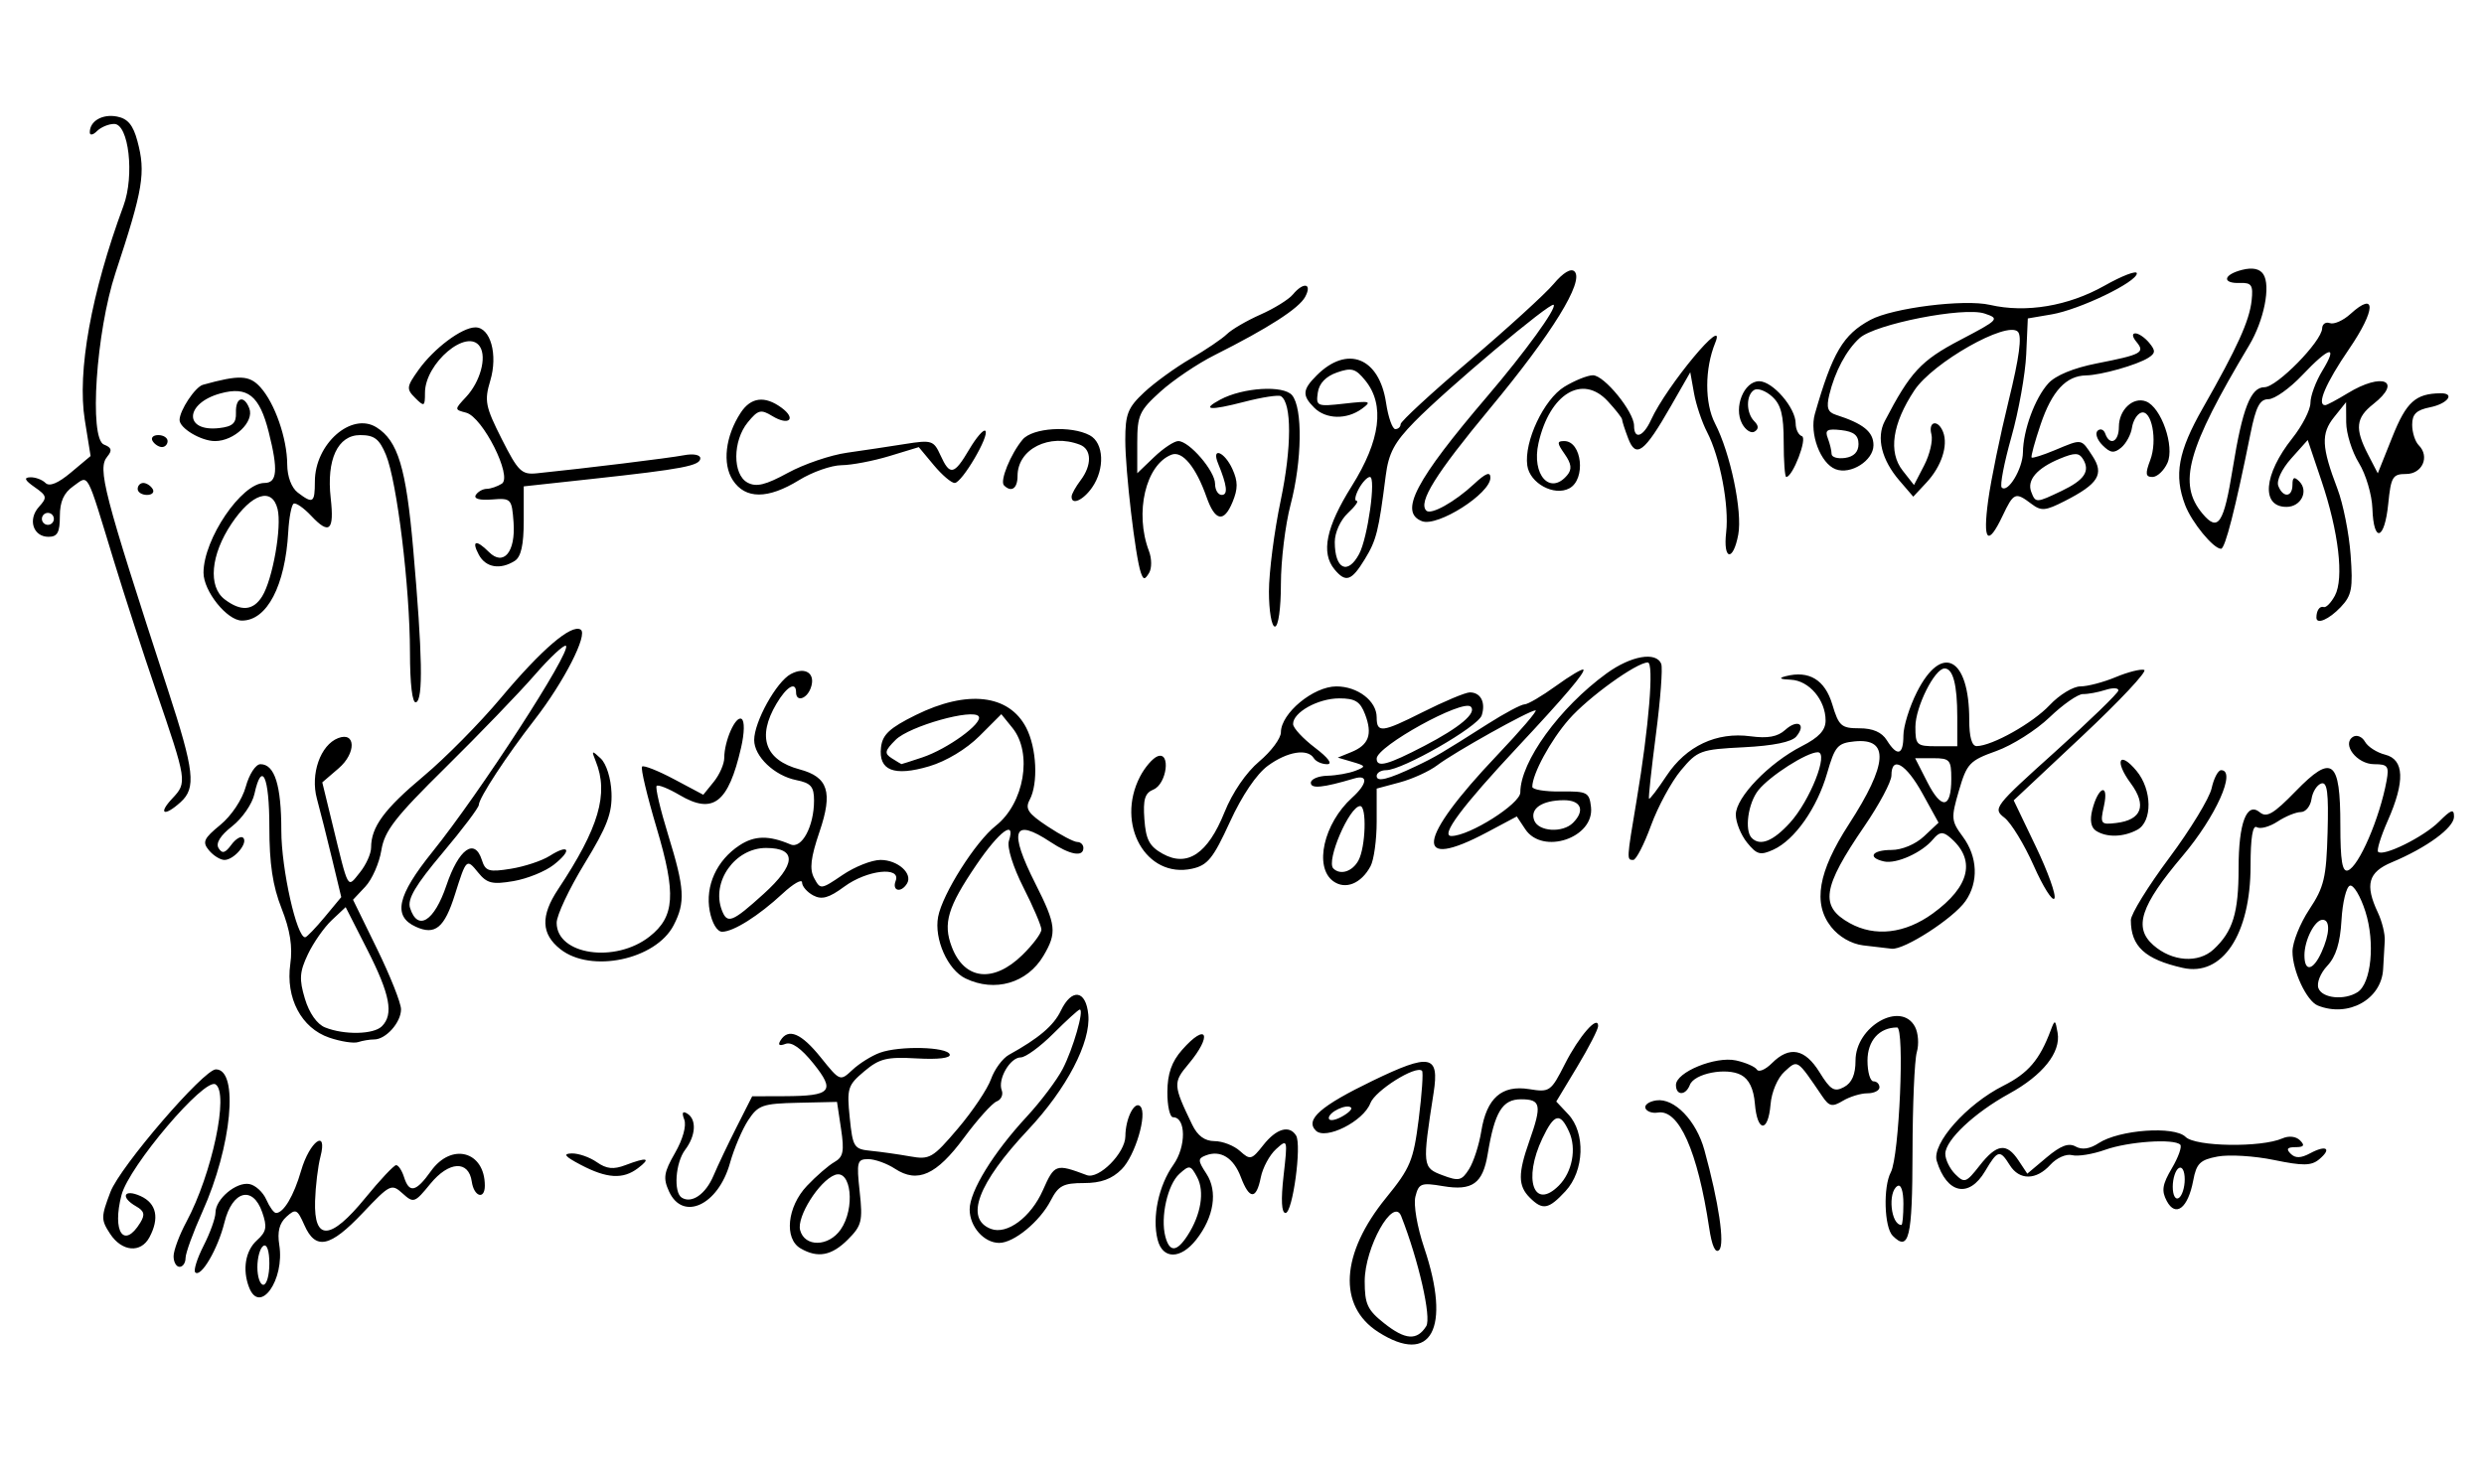 <?xml version="1.0" encoding="UTF-8" standalone="no"?>
<!-- Created with Inkscape (http://www.inkscape.org/) -->
<svg
   xmlns:svg="http://www.w3.org/2000/svg"
   xmlns="http://www.w3.org/2000/svg"
   version="1.0"
   width="415"
   height="248"
   id="svg2">
  <defs
     id="defs5" />
  <path
     d="M 230.265,222.606 C 223.465,218.251 223.979,209.498 231.582,200.164 C 235.627,195.198 236.147,193.943 237.024,187.023 C 237.557,182.815 237.807,179.185 237.578,178.956 C 236.579,177.958 229.751,182.237 228.94,184.37 C 227.786,187.404 221.467,190.578 219.832,188.944 C 218.005,187.116 220.611,184.83 229.324,180.615 C 238.931,175.968 240.501,176.276 239.514,182.613 C 237.607,194.855 237.637,195.136 240.982,196.398 C 243.726,197.434 244.201,197.326 245.431,195.385 C 246.188,194.189 247.109,191.339 247.477,189.05 C 248.369,183.5 250.907,181.272 255.491,182.016 C 258.894,182.569 259.119,182.411 261.436,177.838 C 263.805,173.163 267,169.505 267,171.468 C 267,172.018 265.426,175.083 263.502,178.278 L 260.004,184.087 L 262.002,186.214 C 264.922,189.322 264.698,195.666 261.548,199.065 C 258.71,202.128 257.735,202.303 255.571,200.14 C 253.61,198.178 253.594,196.114 255.5,190.711 C 257.635,184.66 257.448,183.711 254.121,183.711 C 250.994,183.711 249.711,185.818 248.549,192.861 C 247.735,197.795 245.982,199.053 241.074,198.224 C 237.427,197.608 237.026,197.759 236.473,199.964 C 236.129,201.333 236.761,205.035 237.933,208.514 C 242.495,222.053 239.111,228.271 230.265,222.606 z M 238.279,221.633 C 239.18,220.202 237.007,210.645 234.094,203.231 C 232.791,199.916 228,208.476 228,214.119 C 228,217.941 228.457,218.929 231.25,221.143 C 234.786,223.946 236.737,224.082 238.279,221.633 z M 260.427,198.141 C 262.678,195.891 263.431,191.952 262.148,189.138 C 260.646,185.84 259.67,186.082 257.685,190.245 C 254.425,197.083 256.245,202.324 260.427,198.141 z M 225.729,185.107 C 225.029,184.407 222,185.826 222,186.854 C 222,187.364 222.938,187.28 224.086,186.666 C 225.233,186.052 225.972,185.35 225.729,185.107 z M 41.607,215.13 C 40.47,212.168 40.996,209.025 42.919,207.284 C 44.525,205.831 44.669,205.061 43.803,202.575 C 42.228,198.058 38.801,198.986 37.5,204.281 C 36.415,208.696 33.581,213.558 32.624,212.643 C 32.298,212.331 32.923,210.323 34.015,208.182 C 35.107,206.04 36,203.553 36,202.655 C 36,200.388 39.474,197.465 41.676,197.88 C 42.679,198.069 43.944,199.233 44.487,200.467 C 45.03,201.702 45.762,202.711 46.115,202.711 C 47.388,202.711 49.089,199.843 50.304,195.647 C 51.734,190.705 54.79,188.512 53.53,193.331 C 53.116,194.915 52.715,198.236 52.638,200.711 C 52.431,207.466 55.229,207.307 61,200.237 C 63.475,197.206 65.807,194.722 66.183,194.718 C 66.558,194.714 67.151,195.611 67.5,196.711 C 68.376,199.47 69.501,199.22 72,195.711 C 75.439,190.882 81,192.386 81,198.146 C 81,200.56 79.18,199.998 78.82,197.472 C 78.305,193.865 74.997,194.039 71.899,197.835 C 69.283,201.041 69.094,201.106 67.254,199.441 C 65.409,197.772 65.157,197.896 60.6,202.709 C 55.147,208.468 52.728,208.977 50.861,204.758 C 49.666,202.059 49.407,201.938 47.853,203.344 C 46.673,204.412 46.308,205.849 46.658,208.047 C 47.592,213.91 43.396,219.793 41.607,215.13 z M 45,211.152 C 45,209.034 44.595,207.844 44,208.211 C 43.45,208.551 43,210.153 43,211.77 C 43,213.388 43.45,214.711 44,214.711 C 44.55,214.711 45,213.11 45,211.152 z M 29,209.947 C 29,208.976 29.963,206.388 31.139,204.197 C 35.429,196.206 38.302,182.634 36.004,181.214 C 34.149,180.068 21.555,194.901 20.301,199.711 C 18.699,205.851 20.691,208.804 23.429,204.348 C 24.264,202.988 24.115,202.385 22.75,201.608 C 20.041,200.066 20.678,198.608 23.5,199.893 C 26.152,201.102 26.678,203.575 24.965,206.777 C 23.522,209.472 20.36,209.19 18.395,206.191 C 16.857,203.844 16.861,203.364 18.458,199.183 C 20.074,194.951 34.044,178.711 36.069,178.711 C 39.944,178.711 38.728,191.589 33.824,202.486 C 32.271,205.938 31,209.425 31,210.236 C 31,211.048 30.55,211.711 30,211.711 C 29.45,211.711 29,210.917 29,209.947 z M 133.75,208.631 C 130.966,207.01 131.507,201.679 134.81,198.184 C 136.356,196.549 138.424,194.756 139.407,194.199 C 140.886,193.361 141.077,192.409 140.516,188.667 L 139.838,184.148 L 133.329,184.294 C 127.395,184.426 126.658,184.684 125.002,187.208 C 124.003,188.731 122.63,191.962 121.951,194.387 C 119.982,201.419 114.071,204.157 111.769,199.103 C 110.757,196.884 110.909,195.924 112.783,192.667 C 114.078,190.417 114.713,188.127 114.323,187.111 C 113.872,185.937 114.035,185.615 114.83,186.106 C 116.414,187.085 116.252,189.794 114.468,192.153 C 112.84,194.305 112.493,199.28 113.91,200.156 C 115.573,201.184 117.896,199.568 119.206,196.473 C 119.918,194.791 121.663,191.119 123.084,188.313 L 125.668,183.211 L 131.084,183.192 C 138.902,183.164 139.612,182.356 135.891,177.726 C 133.836,175.168 132.256,174.06 131.227,174.454 C 130.203,174.847 129.919,174.652 130.395,173.881 C 131.711,171.752 133.865,172.661 137.128,176.721 C 140.34,180.717 140.357,180.724 142.425,178.788 C 143.566,177.719 145.625,176.434 147,175.933 C 150.269,174.74 158.24,174.931 158.669,176.211 C 158.875,176.826 156.758,177.084 153.174,176.881 C 148.148,176.597 146.936,176.894 144.386,179.04 C 141.63,181.359 141.464,181.888 141.964,186.778 C 142.47,191.738 142.665,192.043 145.5,192.324 C 147.15,192.487 150.086,192.903 152.024,193.249 C 155.332,193.839 155.82,193.556 160.024,188.61 C 162.486,185.713 164.98,181.993 165.567,180.344 C 166.153,178.695 167.501,176.865 168.562,176.278 C 173.544,173.523 176.038,171.405 177.23,168.917 C 179.059,165.101 181.425,165.431 181.821,169.557 C 182.264,174.183 178.202,181.96 171.763,188.814 C 163.359,197.761 161.137,203.676 165.545,205.367 C 168.232,206.398 172.231,203.428 174.231,198.915 C 176.181,194.514 176.384,194.444 181.568,196.386 C 183.579,197.139 187.999,192.685 188.015,189.889 C 188.032,186.937 189.539,183.917 190.51,184.888 C 191.736,186.115 189.655,193.147 187.398,195.404 C 185.754,197.049 183.936,197.711 181.071,197.711 C 177.643,197.711 176.83,198.14 175.546,200.623 C 173.725,204.145 169.393,207.711 166.937,207.711 C 164.396,207.711 162,204.998 162,202.12 C 162,199.071 165.954,192.641 171.532,186.619 C 173.872,184.093 176.581,180.493 177.552,178.619 C 179.287,175.27 181.169,168.711 180.395,168.711 C 180.178,168.711 178.2,170.511 176,172.711 C 173.8,174.911 171.341,176.711 170.535,176.711 C 168.755,176.711 166.649,180.355 167.36,182.207 C 167.642,182.943 167.262,183.781 166.513,184.068 C 165.765,184.355 163.309,187.086 161.055,190.137 C 156.45,196.371 153.295,197.79 149.528,195.322 C 148.176,194.436 146.162,193.711 145.052,193.711 C 143.202,193.711 143.083,194.166 143.626,199.148 C 144.161,204.058 143.971,204.832 141.655,207.148 C 138.939,209.864 136.615,210.3 133.75,208.631 z M 140.443,205.489 C 142.926,201.945 142.217,195.307 139.47,196.361 C 136.849,197.367 133.09,203.339 133.673,205.57 C 134.423,208.438 138.411,208.39 140.443,205.489 z M 193.397,207.157 C 192.457,203.411 193.575,198.117 196.037,194.66 C 198.194,191.63 198.16,186.711 195.981,186.711 C 195.441,186.711 195.014,184.799 195.032,182.461 C 195.054,179.42 195.752,177.429 197.484,175.461 C 201.654,170.724 202.644,172.969 198.537,177.85 C 195.964,180.908 195.992,181.355 199.177,187.954 C 200.077,189.819 201.274,190.698 202.921,190.704 C 204.253,190.708 206.161,191.452 207.162,192.358 C 208.867,193.901 209.113,193.838 211.063,191.358 C 213.233,188.6 215.419,187.963 216.533,189.765 C 217.508,191.343 215.963,202.711 214.773,202.711 C 214.1,202.711 213.986,200.55 214.446,196.489 C 215.14,190.353 215.122,190.291 213.19,192.04 C 212.112,193.015 210.964,195.141 210.64,196.763 C 209.887,200.527 208.74,200.51 207.307,196.714 C 206.089,193.488 203.923,192.143 201.465,193.086 C 200.097,193.611 200.107,193.945 201.554,196.153 C 203.486,199.102 202.825,203.392 199.858,207.164 C 197.24,210.493 194.233,210.49 193.397,207.157 z M 198.409,206.461 C 200.653,202.992 201.288,199.118 200.005,196.722 C 198.922,194.698 198.715,194.659 197.044,196.171 C 195.067,197.961 193.844,203.4 194.691,206.639 C 195.393,209.322 196.596,209.265 198.409,206.461 z M 285.555,205.227 C 283.628,192.378 280.493,185.333 276.97,185.93 C 276.055,186.085 275.125,185.761 274.903,185.211 C 274.681,184.661 275.5,184.069 276.723,183.895 C 279.728,183.468 283.4,187.269 284.757,192.211 C 287.155,200.95 288.185,207.926 287.22,208.891 C 286.593,209.519 286.004,208.223 285.555,205.227 z M 316.212,206.524 C 314.794,205.105 314.597,198.333 315.903,195.892 C 317.308,193.267 318.235,171.711 316.943,171.711 C 313.97,171.711 312,173.917 312,177.247 C 312,179.152 312.45,180.711 313,180.711 C 313.55,180.711 314,181.161 314,181.711 C 314,182.261 313.094,182.711 311.986,182.711 C 310.879,182.711 309.036,183.274 307.891,183.961 C 306.107,185.032 305.614,184.925 304.448,183.211 C 300.165,176.917 300.38,177.058 298.144,179.081 C 296.978,180.136 295.978,182.481 295.804,184.567 C 295.406,189.336 293.587,189.265 293.19,184.464 C 292.982,181.955 292.219,180.364 290.881,179.648 C 288.438,178.34 283.064,179.381 282.325,181.306 C 281.631,183.116 280,183.13 280,181.325 C 280,179.173 286.612,176.467 290.035,177.219 C 291.653,177.575 293.224,178.264 293.525,178.752 C 293.826,179.239 294.957,178.755 296.036,177.675 C 298.963,174.748 301.549,175.245 303.996,179.205 C 305.821,182.157 306.453,182.539 308.078,181.67 C 309.394,180.965 310,179.572 310,177.249 C 310,171.535 317.589,167.206 319.932,171.584 C 320.483,172.614 320.622,174.527 320.24,175.834 C 319.858,177.142 319.535,184.698 319.523,192.627 C 319.5,206.881 318.936,209.248 316.212,206.524 z M 318,201.152 C 318,199.034 317.595,197.844 317,198.211 C 315.342,199.236 315.904,204.711 317.667,204.711 C 317.85,204.711 318,203.11 318,201.152 z M 362.004,200.719 C 361.088,199.007 361.251,197.951 362.852,195.238 C 363.942,193.391 364.571,191.616 364.25,191.295 C 363.203,190.248 355.589,190.768 351.71,192.151 C 349.625,192.895 347.133,193.297 346.171,193.046 C 345.203,192.793 343.588,193.51 342.556,194.65 C 340.192,197.261 337.376,197.287 335.768,194.711 C 334.123,192.077 333.753,192.167 331.659,195.711 C 328.955,200.289 325.257,199.515 323.573,194.019 C 322.693,191.145 328.539,184.54 334.707,181.441 C 338.844,179.362 340.761,177.121 342.602,172.211 C 343.305,170.337 343.378,170.361 343.764,172.605 C 344.327,175.873 341.29,179.688 335.672,182.771 C 329.853,185.964 325,190.537 325,192.827 C 325,193.785 325.746,195.314 326.657,196.226 C 328.201,197.769 328.481,197.671 330.73,194.797 C 333.592,191.14 335.231,190.921 337.227,193.927 L 338.698,196.143 L 341.931,193.423 C 344.272,191.453 345.607,190.952 346.774,191.605 C 347.838,192.2 349.14,192.01 350.615,191.044 C 354.056,188.789 363.273,188.127 365.146,190 C 366.785,191.639 377.777,191.807 381.317,190.247 C 382.4,189.77 383.593,189.904 384.267,190.579 C 385.111,191.422 384.915,191.711 383.5,191.711 C 382.126,191.711 381.902,192.014 382.693,192.804 C 383.483,193.594 384.392,193.572 385.978,192.723 C 388.676,191.28 389.627,191.946 387.449,193.754 C 386.144,194.836 384.757,194.855 379.91,193.854 C 376.642,193.179 372.412,192.919 370.51,193.276 C 367.564,193.828 366.957,194.422 366.421,197.282 C 365.554,201.9 363.494,203.503 362.004,200.719 z M 365,197.093 C 365,195.681 364.565,194.862 364,195.211 C 363.45,195.551 363,196.954 363,198.329 C 363,199.741 363.435,200.56 364,200.211 C 364.55,199.871 365,198.468 365,197.093 z M 97,194.651 C 94.343,193.251 93.988,192.796 95.527,192.759 C 96.643,192.733 98.521,193.388 99.702,194.215 C 101.33,195.355 102.488,195.476 104.49,194.715 C 108.14,193.328 108.852,193.509 106.559,195.243 C 104.072,197.124 101.378,196.958 97,194.651 z M 55,173.406 C 50.351,171.819 47.696,166.793 48.5,161.101 C 48.909,158.205 48.478,155.46 47.04,151.814 C 45.555,148.046 45,144.335 45,138.174 C 45,129.748 43.752,127.011 42.503,132.699 C 42.142,134.342 40.471,136.763 38.79,138.079 C 36.811,139.627 36.01,140.919 36.519,141.743 C 37.12,142.714 37.621,142.583 38.642,141.186 C 39.378,140.18 40.273,139.651 40.632,140.01 C 41.497,140.875 39.097,143.711 37.5,143.711 C 36.81,143.711 35.646,142.989 34.913,142.107 C 33.764,140.722 34.025,140.138 36.808,137.857 C 38.667,136.333 40.471,133.622 41.065,131.461 C 41.637,129.375 42.723,127.711 43.512,127.711 C 45.893,127.711 47,131.234 47,138.809 C 47,145.236 49.598,156.814 51,156.632 C 51.275,156.596 52.74,155.072 54.256,153.245 L 57.013,149.922 L 55.486,143.567 C 54.646,140.071 53.503,135.532 52.945,133.479 C 51.824,129.355 53.532,124.489 56.501,123.349 C 59.459,122.214 59.523,125.865 56.589,128.389 L 53.843,130.751 L 55.483,137.481 C 58.303,149.055 57.973,148.463 60.13,145.799 C 61.159,144.529 62,142.661 62,141.648 C 62,138.198 64.189,135.217 70.766,129.711 C 74.38,126.686 80.189,120.807 83.674,116.645 C 90.482,108.517 95.455,104.257 97.011,105.218 C 98.286,106.006 94.218,113.968 89.32,120.271 C 84.625,126.313 80,133.375 80,134.504 C 80,134.964 77.272,138.581 73.938,142.542 C 69.423,147.906 68.036,150.25 68.505,151.728 C 69.769,155.711 72.546,153.995 74.579,147.974 C 76.642,141.861 79.307,139.952 80.505,143.727 C 81.101,145.606 81.67,145.778 85.34,145.188 C 87.628,144.82 90.552,143.851 91.837,143.035 C 95.121,140.95 95.638,142.065 92.523,144.514 C 91.103,145.632 88.067,146.862 85.777,147.249 C 82.234,147.848 81.355,147.633 79.879,145.81 C 77.95,143.428 77.901,143.473 76.012,149.476 C 74.255,155.061 72.696,156.349 69.47,154.88 C 65.584,153.109 66.342,149.695 72.25,142.353 C 80.157,132.529 95.491,108.869 94.557,107.935 C 94.266,107.644 91.912,109.837 89.327,112.808 C 86.741,115.78 80.062,122.711 74.484,128.212 C 65.991,136.587 64.24,138.844 63.711,142.105 C 63.364,144.246 62.157,146.98 61.029,148.18 L 58.979,150.362 L 62.99,158.569 C 65.195,163.082 67,167.629 67,168.672 C 67,170.87 64.469,173.711 62.51,173.711 C 61.77,173.711 60.564,173.912 59.832,174.156 C 59.099,174.401 56.925,174.063 55,173.406 z M 63.8,171.511 C 65.801,169.511 65.175,166.216 61.375,158.734 L 57.749,151.598 L 55.431,153.776 C 54.156,154.974 52.36,157.539 51.441,159.477 C 50.042,162.426 49.96,163.635 50.941,166.908 C 51.658,169.301 52.963,171.16 54.306,171.701 C 57.51,172.991 62.418,172.893 63.8,171.511 z M 387.229,168.042 C 385.365,167.292 382.999,162.235 383.004,159.011 C 383.007,157.471 384.273,154.305 385.819,151.975 C 388.283,148.261 388.659,146.676 388.868,139.124 C 389.052,132.416 388.817,130.605 387.802,130.939 C 387.086,131.175 386.356,132.345 386.18,133.54 C 386.005,134.734 385.201,135.711 384.395,135.711 C 383.589,135.711 381.84,136.425 380.509,137.298 C 379.177,138.17 377.618,138.593 377.044,138.239 C 376.356,137.813 376,140.015 376,144.692 C 376,156.158 371.294,163.244 364.672,161.75 C 358.352,160.325 356,158.157 356,153.758 C 356,152.773 358.887,148.095 362.416,143.362 C 365.944,138.63 369.13,133.397 369.495,131.734 C 369.86,130.072 370.573,128.711 371.079,128.711 C 373.68,128.711 370.198,136.477 364.662,143.022 C 357.608,151.361 356.411,155 359.75,157.945 C 362.894,160.718 367.288,161.024 369.84,158.646 C 373.05,155.655 374,152.558 374,145.081 C 374,137.512 375.362,133.937 377.553,135.756 C 378.692,136.7 379.855,136.015 383.529,132.235 C 389.651,125.936 391,126.961 391,137.917 C 391,143.84 391.32,145.772 392.25,145.465 C 394.074,144.861 397.594,136.71 398.728,130.461 C 399.167,128.043 398.916,127.711 396.649,127.711 C 393.762,127.711 391.172,124.341 393.129,123.132 C 393.753,122.746 394.648,123.119 395.119,123.959 C 395.589,124.8 397.105,125.772 398.487,126.119 C 401.692,126.923 401.834,130.572 398.916,137.167 C 397.77,139.758 397.047,142.092 397.308,142.353 C 398.171,143.216 404.935,139.868 407.49,137.312 C 409.536,135.267 409.998,135.118 409.988,136.507 C 409.974,138.339 405.407,141.679 399.595,144.107 C 395.649,145.756 395.072,147.84 397.271,152.511 C 397.97,153.996 398.487,156.111 398.419,157.211 C 398.352,158.311 398.229,160.449 398.148,161.961 C 397.876,167.009 392.333,170.096 387.229,168.042 z M 393.862,165.818 C 396.167,164.358 396.837,157.513 395.183,152.33 C 394.361,149.755 393.196,147.811 392.594,148.009 C 391.992,148.207 391.36,150.808 391.189,153.79 C 390.972,157.582 390.258,159.872 388.813,161.411 C 387.652,162.647 387.008,164.289 387.342,165.161 C 387.986,166.839 391.665,167.21 393.862,165.818 z M 387.839,159.164 C 389.252,156.065 389.336,153.711 388.035,153.711 C 386.733,153.711 385,157.1 385,159.646 C 385,162.482 386.439,162.239 387.839,159.164 z M 161.303,163.514 C 158.321,162.074 156.032,156.913 156.732,153.211 C 157.455,149.388 162.98,140.659 166.359,138.001 C 171.122,134.254 172.554,125.852 169.146,121.643 L 167.292,119.353 L 163.641,123.003 C 161.459,125.186 158.083,127.218 155.246,128.059 C 149.358,129.802 146.742,128.774 147.19,124.894 C 147.437,122.758 148.621,121.657 153,119.493 C 161.604,115.242 168.569,116.044 171.452,121.619 C 173.201,125.001 173.484,130.938 172.027,133.662 C 171.223,135.164 171.742,135.937 175.005,138.096 C 177.179,139.534 179.417,140.711 179.979,140.711 C 180.54,140.711 181,141.161 181,141.711 C 181,143.282 178.77,142.877 175.5,140.711 C 169.248,136.571 168.473,138.743 173,147.711 C 176.463,154.571 176.607,155.874 174.335,159.722 C 171.628,164.304 166.204,165.883 161.303,163.514 z M 170.81,159.593 C 172.565,157.877 173.994,155.965 173.987,155.343 C 173.98,154.72 172.624,151.548 170.973,148.293 C 169.249,144.891 168.219,141.595 168.553,140.543 C 169.732,136.831 166.962,138.877 163.089,144.58 C 158.334,151.583 157.518,154.312 159.007,158.23 C 161.116,163.777 165.959,164.336 170.81,159.593 z M 154.101,126.573 C 158.313,125.163 164.219,120.875 163.516,119.737 C 162.649,118.334 151.915,121.352 149.632,123.641 C 147.799,125.477 147.711,125.911 149,126.729 C 149.825,127.252 150.545,127.688 150.601,127.696 C 150.656,127.704 152.231,127.199 154.101,126.573 z M 93.635,158.639 C 90.401,156.095 90.285,153.068 93.25,148.601 C 100.062,138.339 101.731,132.65 99.527,127.211 C 98.789,125.393 98.865,125.35 100.357,126.746 C 101.302,127.63 102.067,130.061 102.162,132.481 C 102.296,135.888 101.445,138.124 97.663,144.313 C 95.099,148.511 93,152.966 93,154.213 C 93,159.579 102.783,161.03 108.522,156.515 C 112.739,153.198 112.988,149.403 109.712,138.4 C 108.105,133.003 107.005,128.373 107.268,128.11 C 107.531,127.847 109.94,128.799 112.621,130.225 L 117.496,132.817 L 119.248,130.653 C 120.212,129.463 121,127.669 121,126.666 C 121,123.812 122.9,119.531 123.893,120.145 C 124.418,120.47 124.384,122.465 123.81,124.956 C 121.679,134.202 119.133,136.167 113.549,132.873 C 111.689,131.775 109.96,131.085 109.706,131.339 C 109.452,131.593 110.314,135.268 111.622,139.506 C 114.388,148.471 114.529,150.787 112.544,154.626 C 109.571,160.376 98.76,162.67 93.635,158.639 z M 311.274,157.99 C 309.293,157.743 307.23,156.551 305.927,154.9 C 302.836,150.984 303.75,145.69 308.886,137.756 C 315.391,127.708 315.698,123.317 309.855,123.898 C 307.005,124.181 306.557,124.698 305.258,129.211 C 303.577,135.052 299.841,140.371 296.279,141.994 C 294.095,142.989 293.518,142.834 291.883,140.815 C 290.847,139.536 290,137.43 290,136.134 C 290,133.255 295.564,127.485 301.027,124.698 C 303.886,123.239 305,122.038 305,120.414 C 305,116.973 302.235,113.726 299.193,113.595 C 297.359,113.516 297.083,113.329 298.329,113.007 C 302.236,111.997 304.887,113.601 306.121,117.721 C 307.205,121.338 307.629,121.711 310.65,121.711 C 312.9,121.711 314.389,122.361 315.232,123.711 C 316.973,126.498 318,126.206 318,122.923 C 318,121.39 319.012,118.127 320.25,115.673 C 324.405,107.434 329,109.851 329,120.276 C 329,123.169 329.435,124.704 330.25,124.689 C 332.853,124.644 339.614,120.843 342.437,117.837 C 344.052,116.118 346.36,114.711 347.565,114.711 C 348.77,114.711 351.428,114.013 353.471,113.159 C 355.514,112.305 357.657,111.764 358.233,111.956 C 358.809,112.148 354.139,117.131 347.854,123.03 L 336.427,133.755 L 340.125,141.472 C 342.159,145.717 343.555,149.623 343.227,150.153 C 342.9,150.683 341.343,148.213 339.769,144.664 C 338.194,141.115 335.991,137.507 334.873,136.647 C 332.903,135.131 333.167,134.788 343.336,125.647 C 349.109,120.457 353.87,115.844 353.916,115.394 C 353.962,114.944 352.988,114.903 351.75,115.301 C 350.512,115.7 348.825,116.01 348,115.992 C 347.175,115.973 344.667,117.718 342.427,119.869 C 340.186,122.021 336.182,124.558 333.528,125.507 C 329.053,127.109 328.6,127.588 327.277,132.126 C 325.936,136.725 325.974,137.185 327.925,139.824 C 330.417,143.194 330.592,147.422 328.37,150.593 C 326.353,153.474 318.159,158.768 316.054,158.551 C 315.199,158.463 313.048,158.211 311.274,157.99 z M 322.887,152.678 C 329.195,148.108 330.182,143.597 325.687,139.867 C 324.574,138.943 323.981,139.03 322.956,140.265 C 321.102,142.498 316.815,144.43 314.75,143.961 C 311.913,143.318 312.749,142.045 316.008,142.045 C 317.763,142.045 320.027,141.095 321.444,139.764 L 323.872,137.483 L 321.186,132.612 C 318.443,127.637 316,126.216 316,129.595 C 316,130.631 313.967,134.448 311.482,138.077 C 304.443,148.358 303.976,151.473 309.051,154.284 C 313.246,156.608 318.267,156.025 322.887,152.678 z M 299.028,137.52 C 302.392,133.836 305.602,125.709 303.689,125.715 C 301.848,125.721 295.696,129.654 293.772,132.055 C 292.044,134.212 291.411,138.789 292.667,140.045 C 294.07,141.448 296.219,140.595 299.028,137.52 z M 326,130.152 C 326,126.991 325.755,126.711 322.98,126.711 L 319.959,126.711 L 322.018,130.747 C 324.381,135.379 326,135.137 326,130.152 z M 327,119.793 C 327,114.423 326.288,111.711 324.878,111.711 C 323.228,111.711 320.008,118.154 320.004,121.461 C 320,124.51 320.217,124.711 323.5,124.711 L 327,124.711 L 327,119.793 z M 118.571,152.239 C 117.786,148.054 119.733,143.772 123.559,141.264 C 126.068,139.621 128.443,139.581 132.072,141.121 C 133.949,141.918 136,138.091 136,133.789 C 136,131.454 135.483,130.858 133.031,130.368 C 129.389,129.639 126,126.412 126,123.672 C 126,120.627 129.71,113.937 132.111,112.652 C 134.599,111.32 136.366,112.595 135.426,115.044 C 134.731,116.855 133,117.331 133,115.711 C 133,113.809 131.424,114.723 129.716,117.616 C 126.434,123.171 127.799,127.028 133.596,128.579 C 138.367,129.855 139.169,132.366 136.92,138.988 C 135.435,143.361 135.216,145.246 136.019,146.747 C 137.059,148.691 137.151,148.681 140.772,146.22 C 142.803,144.84 145.655,143.711 147.11,143.711 C 149.996,143.711 152.555,146.004 151.527,147.668 C 150.533,149.276 148.989,148.903 149.638,147.211 C 150.588,144.736 144.839,145.379 141.054,148.172 C 138.483,150.068 137.294,150.404 135.86,149.636 C 134.837,149.089 134,148.119 134,147.48 C 134,146.841 132.537,147.676 130.75,149.335 C 126.74,153.056 122.533,155.711 120.646,155.711 C 119.813,155.711 118.952,154.271 118.571,152.239 z M 127.579,149.391 C 133.029,144.456 133.174,141.711 127.984,141.711 C 122.79,141.711 118.782,147.373 120.607,152.13 C 121.504,154.467 122.33,154.143 127.579,149.391 z M 222.736,147.26 C 219.496,144.891 221.147,137.604 225.898,133.304 C 228.454,130.99 228.63,129.389 226.25,130.097 C 221.002,131.656 219,131.855 219,130.82 C 219,130.21 220.238,129.68 221.75,129.641 C 223.262,129.602 225.376,129.228 226.446,128.809 C 228.254,128.102 228.218,127.996 225.946,127.328 L 223.5,126.609 L 225.772,125.684 C 228.688,124.497 229.335,122.722 228.066,119.384 C 227.247,117.232 226.406,116.711 223.747,116.711 C 220.2,116.711 215.977,119.07 216.036,121.018 C 216.056,121.674 217.704,123.449 219.697,124.961 C 221.913,126.642 222.699,127.711 221.72,127.711 C 220.839,127.711 219.84,127.261 219.5,126.711 C 218.465,125.037 215.088,125.588 211.837,127.961 C 209.935,129.35 207.501,132.948 205.481,137.359 C 202.692,143.448 201.756,144.606 199.162,145.176 C 191.483,146.862 186.339,137.759 190.463,129.783 C 191.268,128.227 192.586,126.7 193.393,126.391 C 195.638,125.529 194.944,131.03 192.692,131.951 C 191.271,132.531 190.95,133.596 191.192,136.919 C 191.44,140.329 192.032,141.444 194.25,142.68 C 198.369,144.974 201.788,142.677 204.576,135.741 C 205.901,132.443 208.202,129.079 210.385,127.246 C 212.373,125.577 214,123.389 214,122.384 C 214,119.206 219.429,114.711 223.268,114.711 C 226.827,114.711 230,117.145 230,119.873 C 230,122.533 230.877,122.438 237.62,119.044 C 241.261,117.211 244.835,115.711 245.561,115.711 C 247.379,115.711 248.242,117.373 247.553,119.545 C 246.948,121.452 234.297,128.711 231.579,128.711 C 230.711,128.711 230,129.147 230,129.68 C 230,130.735 231.85,130.279 236.5,128.077 C 239.728,126.548 240.766,125.938 248.594,120.961 C 251.406,119.174 254.155,117.711 254.703,117.711 C 255.252,117.711 257.609,116.328 259.943,114.638 C 262.277,112.947 264.341,111.719 264.531,111.909 C 264.916,112.294 261.334,116.516 253.656,124.723 C 244.239,134.79 240.57,139.711 242.482,139.711 C 245.502,139.711 253.998,134.34 253.999,132.429 C 254.002,127.297 260.552,118.255 268.4,112.547 C 272.49,109.573 276.728,108.839 277.543,110.964 C 277.808,111.653 277.409,116.94 276.656,122.714 C 275.904,128.488 275.383,133.333 275.498,133.482 C 275.613,133.63 276.928,131.907 278.42,129.653 C 281.72,124.666 286.78,122.284 292.455,123.046 C 295.334,123.432 296.984,123.131 298.247,121.988 C 300.314,120.117 301.831,121.006 300.109,123.08 C 299.346,124 296.272,124.631 291.336,124.88 C 284.082,125.246 283.606,125.421 280.834,128.737 C 279.237,130.648 276.985,134.799 275.831,137.961 C 274.677,141.124 273.342,143.711 272.866,143.711 C 271.752,143.711 271.751,143.732 273.434,133.711 C 275.487,121.495 276.36,110.711 275.297,110.711 C 273.41,110.711 265.365,116.515 262.125,120.213 C 259.061,123.71 256,129.348 256,131.492 C 256,131.957 258.137,132.309 260.75,132.274 C 265.165,132.216 265.522,132.399 265.807,134.865 C 266.403,140.013 257.728,142.947 254.827,138.578 L 253.411,136.444 L 248.463,139.078 C 236.025,145.699 236.7,140.35 250.081,126.263 C 254.026,122.11 256.933,118.711 256.54,118.711 C 255.511,118.711 242.937,125.739 240.119,127.888 C 238.81,128.887 235.998,130.173 233.869,130.747 L 230,131.788 L 230,137.316 C 230,140.356 229.54,143.703 228.977,144.754 C 227.411,147.68 224.764,148.743 222.736,147.26 z M 226.965,143.777 C 228.16,141.543 228.368,134.711 227.241,134.711 C 225.454,134.711 221.509,143.887 222.758,145.136 C 223.931,146.309 225.961,145.653 226.965,143.777 z M 262.8,137.511 C 264.866,135.445 264.155,133.711 261.25,133.727 C 257.597,133.747 255.567,135.141 256.323,137.11 C 257.044,138.989 261.073,139.238 262.8,137.511 z M 237.973,124.645 C 243.896,121.563 246.764,119.142 245.726,118.104 C 244.394,116.772 230,124.714 230,126.779 C 230,128.337 231.813,127.851 237.973,124.645 z M 350.192,138.851 C 349.34,138.311 349.117,137.092 349.553,135.357 C 350.545,131.405 352.368,130.758 351.511,134.662 C 350.843,137.704 350.944,137.847 353.553,137.537 C 357.836,137.029 358.717,134.6 355.967,130.881 C 353.211,127.153 354.06,125.359 356.942,128.82 C 359.569,131.974 359.636,137.301 357.066,138.676 C 354.749,139.916 351.982,139.987 350.192,138.851 z M 28.79,133.434 C 31.29,130.774 31.262,130.596 25.994,115.211 C 23.923,109.161 20.783,99.486 19.018,93.711 C 14.309,78.304 14.9,79.391 12.25,81.248 C 10.658,82.364 10,83.831 10,86.268 C 10,88.98 9.598,89.711 8.107,89.711 C 5.533,89.711 4.603,86.808 6.504,84.707 C 7.919,83.144 7.855,82.852 5.778,81.404 C 4.134,80.258 3.932,79.802 5.05,79.764 C 5.902,79.735 7.047,80.159 7.594,80.706 C 8.254,81.365 9.692,80.775 11.862,78.956 L 15.136,76.211 L 14.171,70.211 C 12.869,62.116 15.235,48.998 20.633,34.382 C 22.498,29.334 21.512,20.711 19.071,20.711 C 18.152,20.711 16.86,21.251 16.2,21.911 C 15.533,22.578 15,22.667 15,22.111 C 15,20.228 17.103,19.008 19.544,19.475 C 21.346,19.82 22.24,20.893 22.958,23.577 C 24.374,28.87 23.923,31.587 19.306,45.574 C 16.047,55.445 14.846,73.331 17.376,74.302 C 18.65,74.791 18.784,75.266 17.937,76.287 C 16.253,78.316 17.222,82.051 28.059,115.304 C 32.483,128.879 32.799,131.679 30.171,134.056 C 27.427,136.54 26.335,136.048 28.79,133.434 z M 9,86.711 C 9,86.161 8.55,85.711 8,85.711 C 7.45,85.711 7,86.161 7,86.711 C 7,87.261 7.45,87.711 8,87.711 C 8.55,87.711 9,87.261 9,86.711 z M 68.492,108.961 C 68.483,98.149 66.323,80.421 64.478,76.005 C 63.366,73.343 62.54,72.711 60.172,72.711 C 56.43,72.711 54.524,76.792 55.251,83.244 C 55.864,88.684 55.034,89.441 52,86.211 C 50.74,84.87 49.414,83.955 49.054,84.178 C 48.693,84.401 48.29,86.524 48.157,88.897 C 47.653,97.881 44.61,103.711 40.424,103.711 C 37.943,103.711 34,98.799 34,95.709 C 34,90.079 40.362,80.711 44.187,80.711 C 46.315,80.711 46.495,78.562 44.897,72.216 C 43.354,66.091 41.358,64.498 36.799,65.756 C 30.824,67.406 30.682,72.219 36.628,71.54 C 38.872,71.283 39.483,70.72 39.421,68.961 C 39.33,66.4 40.767,65.941 41.653,68.249 C 42.513,70.49 39.131,73.711 35.916,73.711 C 33.6,73.711 30,71.567 30,70.187 C 30,68.595 32.607,64.666 33.902,64.305 C 39.989,62.612 41.665,62.684 43.504,64.716 C 45.919,67.385 47.966,73.269 47.985,77.601 C 47.994,79.643 48.696,81.519 49.75,82.319 C 52.299,84.254 52.599,84.059 52.605,80.461 C 52.616,74.171 58.735,68.799 62.905,71.42 C 66.486,73.671 67.846,78.178 69.03,91.711 C 70.585,109.485 70.722,116.943 69.5,117.366 C 68.884,117.579 68.497,114.355 68.492,108.961 z M 43.793,99.671 C 45.557,96.846 47.115,88.018 46.372,85.056 C 45.446,81.367 42.082,82.441 38.682,87.513 C 35.195,92.715 34.72,98.033 37.552,100.175 C 40.265,102.226 42.3,102.062 43.793,99.671 z M 212,98.863 C 212,95.647 212.886,88.784 213.97,83.613 C 215.816,74.803 215.829,67.342 214,66.212 C 213.595,65.961 210.842,66.384 207.883,67.152 C 202.077,68.658 200.617,68.522 203.874,66.779 C 207.671,64.747 214.445,64.338 215.87,66.055 C 217.662,68.214 217.537,77.011 215.611,84.356 C 214.725,87.735 214,93.698 214,97.606 C 214,101.676 213.573,104.711 213,104.711 C 212.447,104.711 212,102.095 212,98.863 z M 387,103.211 C 387,102.026 387.553,101.229 388.22,101.451 C 388.616,101.583 389.459,100.722 390.093,99.537 C 391.63,96.665 390.721,88.883 387.853,80.373 L 385.548,73.534 L 382.8,76.609 C 381.218,78.38 380.299,80.326 380.633,81.198 C 381.418,83.244 383,83.119 383,81.011 C 383,79.745 383.289,79.6 384.133,80.444 C 385.753,82.065 384.431,84.711 382,84.711 C 377.708,84.711 378.17,79.29 382.977,73.24 C 384.64,71.148 386.002,68.486 386.004,67.324 C 386.006,66.162 386.899,63.749 387.989,61.961 C 390.682,57.544 389.207,57.873 384.622,62.711 C 382.537,64.911 380.002,66.711 378.987,66.711 C 377.543,66.711 376.893,67.958 375.987,72.461 C 373.459,85.026 371.751,91.711 371.067,91.711 C 369.79,91.711 366.163,87.29 365.067,84.396 C 363.172,79.396 363.89,75.459 368.018,68.211 C 373.785,58.086 375.816,53.606 376.179,50.211 C 376.453,47.654 376.168,47.223 374.25,47.291 C 371.166,47.4 371.41,45.898 374.607,45.095 C 376.328,44.663 377.525,44.912 378.129,45.826 C 379.403,47.758 378.25,53.547 375.762,57.711 C 365.37,75.105 363.782,80.845 367.98,85.851 C 370.588,88.961 371.527,87.545 373.029,78.237 C 374.642,68.246 376.023,64.711 378.315,64.711 C 380.386,64.711 387.892,57.058 387.959,54.878 C 387.982,54.145 388.562,53.75 389.25,54.001 C 389.938,54.252 391.479,53.567 392.676,52.479 C 397.051,48.504 396.933,51.79 392.467,58.313 C 388.541,64.048 386.985,67.711 388.476,67.711 C 388.738,67.711 390.425,66.813 392.226,65.715 C 398.029,62.177 401.456,63.634 396.5,67.533 C 393.58,69.83 393.393,71.636 395.627,75.957 L 397.254,79.103 L 399.693,73.007 C 402.034,67.155 403.566,65.771 407.75,65.725 C 410.253,65.698 408.92,67.477 406,68.061 C 403.699,68.522 403,69.203 403,70.986 C 403,72.265 403.492,73.804 404.094,74.405 C 405.984,76.295 404.702,79.211 401.981,79.211 C 399.737,79.211 399.452,79.689 399,84.211 C 398.392,90.289 396.556,90.837 396.356,85.001 C 396.277,82.685 395.264,79.257 394.106,77.383 C 392.948,75.509 391.99,72.453 391.978,70.593 L 391.956,67.211 L 389.954,69.711 C 387.743,72.472 387.849,74.686 390.523,81.711 C 391.465,84.186 392.451,89.136 392.714,92.711 C 393.129,98.362 392.912,99.506 391.057,101.461 C 389.101,103.523 387,104.429 387,103.211 z M 190.595,95.683 C 189.682,93.061 188,78.707 188,73.54 C 188,69.187 188.424,68.118 191.163,65.559 C 192.902,63.934 196.39,61.407 198.913,59.942 C 201.436,58.477 204.166,56.63 204.979,55.838 C 205.792,55.045 208.32,53.573 210.597,52.566 C 212.873,51.559 215.3,50.054 215.99,49.223 C 217.781,47.065 219.27,47.339 218.058,49.603 C 217.018,51.546 211.921,54.825 202.886,59.363 C 200.061,60.781 196.007,63.517 193.875,65.443 C 190.345,68.633 190,69.395 190,74.015 L 190,79.086 L 192.805,76.398 C 194.347,74.921 196.169,73.711 196.852,73.711 C 198.693,73.711 203,78.718 203,80.857 C 203,81.877 203.502,82.711 204.117,82.711 C 205.196,82.711 205.01,81.115 203.506,77.461 C 202.334,74.613 204.569,75.469 205.893,78.376 C 206.835,80.444 206.841,81.682 205.916,83.913 C 204.471,87.403 202.996,87.11 201.569,83.049 C 199.814,78.056 197.533,75.293 195.736,75.982 C 191.405,77.644 189.519,85.685 191.955,92.094 C 192.44,93.368 192.444,94.992 191.966,95.767 C 191.243,96.937 191.027,96.923 190.595,95.683 z M 222.956,95.158 C 220.655,92.386 221.546,88.079 225.833,81.241 C 230.636,73.582 231.398,67.659 228.105,63.592 C 226.475,61.58 225.809,61.392 223.355,62.252 C 221.492,62.904 220.383,64.075 220.162,65.621 C 219.838,67.894 220.022,67.969 224.639,67.449 C 228.949,66.963 229.253,67.053 227.536,68.309 C 225.002,70.162 221.52,70.088 219.571,68.14 C 217.517,66.086 217.589,65.122 219.975,62.737 C 225.09,57.621 230.431,59.735 231.57,67.327 C 231.931,69.738 232.626,71.711 233.114,71.711 C 233.601,71.711 234,71.339 234,70.884 C 234,70.429 239.178,65.653 245.507,60.27 C 251.835,54.888 258.161,49.121 259.563,47.454 C 261.16,45.556 262.465,44.776 263.056,45.367 C 264.701,47.012 259.316,55.737 248.933,68.251 C 239.824,79.23 236.893,83.937 238.294,85.339 C 239.064,86.108 243.054,83.883 246.25,80.902 C 248.22,79.065 249,78.763 249,79.836 C 249,82.491 240.177,88.1 237.572,87.101 C 233.684,85.609 236.44,80.339 248.499,66.211 C 254.775,58.858 260.115,51.493 259.567,50.945 C 259.036,50.414 241.722,64.967 236.308,70.495 C 232.955,73.919 231.992,75.727 231.512,79.495 C 230.325,88.824 229.965,90.259 228.012,93.461 C 225.794,97.098 224.833,97.42 222.956,95.158 z M 227.068,92.584 C 228.509,89.891 229.932,79.711 228.868,79.711 C 228.429,79.711 227.589,80.611 227,81.711 C 226.411,82.811 226.255,83.711 226.653,83.711 C 227.051,83.711 226.392,84.629 225.189,85.75 C 223.946,86.908 223,88.997 223,90.584 C 223,95.108 225.151,96.166 227.068,92.584 z M 80,92.711 C 78.727,90.332 79.538,90.107 81.677,92.246 C 84.126,94.695 86.162,92.25 85.8,87.298 C 85.509,83.336 85.399,83.219 82.183,83.474 C 80.142,83.636 79.107,83.348 79.492,82.724 C 79.836,82.167 80.654,81.705 81.309,81.696 C 81.964,81.688 83.101,81.3 83.837,80.834 C 85.667,79.673 80.652,69.695 77.874,68.968 C 75.903,68.453 75.903,68.443 77.874,66.331 C 80.23,63.806 81.35,59.717 80.177,57.923 C 78.082,54.719 71,60.681 71,65.648 C 71,67.951 70.876,68.016 69.371,66.511 C 67.866,65.006 67.907,64.651 69.911,61.837 C 72.491,58.213 77.169,54.711 79.429,54.711 C 81.948,54.711 83.214,59.266 81.907,63.628 C 80.9,66.989 81.088,67.943 83.827,73.369 C 86.561,78.784 87.146,79.356 89.682,79.098 C 97.73,78.279 111.837,76.547 114.25,76.082 C 115.819,75.78 117,75.997 117,76.587 C 117,77.829 114.082,78.387 99,80.029 L 87.5,81.281 L 87.5,87.032 C 87.5,91.057 87.05,93.069 86,93.732 C 83.572,95.268 81.147,94.855 80,92.711 z M 288.389,88.961 C 288.909,84.491 287.365,76.383 285.2,72.211 C 284.343,70.561 283.361,67.636 283.018,65.711 L 282.393,62.211 L 279.147,67.88 C 274.71,75.629 273.318,76.678 272.017,73.255 C 271.457,71.784 271,70.366 271,70.103 C 271,69.839 269.919,68.459 268.599,67.035 C 264.37,62.474 258.898,65.797 257.035,74.055 C 255.838,79.362 258.982,82.848 261.849,79.393 C 262.656,78.421 262.542,77.502 261.415,75.893 C 260.105,74.024 260.094,73.711 261.336,73.711 C 264.306,73.711 264.995,80.109 262.187,81.611 C 259.65,82.969 255.587,80.768 255.164,77.807 C 254.593,73.815 257.93,66.725 261.365,64.63 C 263.089,63.579 265.234,62.717 266.131,62.715 C 268.017,62.711 273,68.826 273,71.145 C 273,73.539 274.542,73.011 275.834,70.176 C 278.435,64.468 288.624,52.233 286.559,57.297 C 284.794,61.627 284.781,67.388 286.529,70.768 C 289.099,75.737 291.134,85.482 290.409,89.347 C 289.546,93.945 287.847,93.621 288.389,88.961 z M 332.169,83.582 C 332.63,80.211 334.167,72.732 335.584,66.963 C 337.368,59.702 337.841,56.152 337.121,55.433 C 335.269,53.58 322.916,60.584 319.839,65.231 C 316.147,70.807 315.45,75.551 317.869,78.634 L 319.77,81.057 L 321.471,77.768 C 322.407,75.958 322.951,73.63 322.68,72.595 C 322.097,70.366 323.803,70.035 324.639,72.214 C 325.503,74.464 324.35,77.959 321.863,80.628 L 319.649,83.005 L 317.332,80.311 C 314.362,76.858 313.444,73.144 314.879,70.388 C 319.163,62.161 320.93,60.258 327.466,56.83 C 333.999,53.404 334.135,53.256 331.551,52.395 C 328.08,51.238 313.28,54.148 310.683,56.498 C 308.469,58.502 306.548,62.098 305.616,65.983 C 305.102,68.127 305.353,68.884 306.725,69.324 C 311.306,70.792 313,72.163 313,74.402 C 313,76.969 309.195,79.384 306.674,78.416 C 304.141,77.445 302.269,72.448 303.21,69.17 C 306.151,58.919 307.925,55.915 312.49,53.456 C 316.2,51.458 328.156,49.957 332.457,50.95 C 338.484,52.341 345.552,51.155 351.608,47.737 C 354.574,46.064 357,45.141 357,45.686 C 357,47.135 347.444,51.74 342.787,52.535 L 338.785,53.218 L 338.518,59.215 C 338.372,62.513 337.256,68.735 336.039,73.042 C 334.823,77.348 334.096,81.14 334.424,81.469 C 335.438,82.483 337.935,78.356 337.968,75.611 C 338.014,71.875 339.968,66.554 342.202,64.079 C 343.414,62.737 346.421,61.496 350.314,60.731 C 357.813,59.258 358.422,58.925 356.926,57.122 C 356.24,56.296 356.169,55.711 356.755,55.711 C 357.305,55.711 358.344,56.421 359.063,57.288 C 360.147,58.594 360.126,59.021 358.936,59.784 C 357.06,60.987 351.04,62.69 348.5,62.738 C 345.18,62.8 342.813,65.357 340.931,70.914 C 339.949,73.816 339.269,76.313 339.419,76.464 C 339.57,76.614 341.323,76.057 343.314,75.225 C 347.913,73.303 347.66,73.263 349.595,76.216 C 351.581,79.246 350.581,80.864 344.946,83.739 C 341.716,85.387 341.025,85.444 339.379,84.198 C 336.714,82.18 336.422,82.302 334.567,86.211 C 332.096,91.419 331.228,90.467 332.169,83.582 z M 344.422,82.047 C 348.248,80.223 349.248,78.731 348,76.711 C 347.334,75.634 346.624,75.624 344.126,76.659 C 340.316,78.237 338.601,80.229 339.357,82.199 C 340.079,84.08 340.164,84.078 344.422,82.047 z M 310.5,74.211 C 310.5,72.749 309.723,72.123 307.612,71.882 C 305.265,71.614 304.844,71.863 305.362,73.213 C 305.713,74.127 306,75.319 306,75.863 C 306,76.406 307.012,76.707 308.25,76.531 C 309.727,76.321 310.5,75.524 310.5,74.211 z M 179.032,82.961 C 179.049,82.549 179.724,81.338 180.532,80.27 C 182.451,77.733 182.4,75.079 180.418,74.318 C 175.316,72.361 170,75.025 170,79.54 C 170,81.638 168.972,82.351 167.734,81.112 C 167.004,80.382 168.844,75.861 170.848,73.461 C 172.499,71.485 178.941,71.075 182.066,72.747 C 184.434,74.014 184.622,78.378 182.443,81.489 C 180.936,83.641 178.967,84.491 179.032,82.961 z M 23,81.711 C 23,81.161 23.423,80.711 23.941,80.711 C 24.459,80.711 25.16,81.161 25.5,81.711 C 25.84,82.261 25.416,82.711 24.559,82.711 C 23.702,82.711 23,82.261 23,81.711 z M 122.435,80.252 C 120.643,77.518 121.181,72.891 123.746,68.976 C 125.448,66.379 127.768,66.09 130.557,68.13 C 133.126,70.008 131.804,71.222 129.032,69.531 C 127.116,68.362 126.649,68.481 124.935,70.572 C 122.391,73.676 122.367,79.302 124.893,80.654 C 126.351,81.435 127.9,81.059 131.643,79.017 C 134.314,77.56 138.75,76.049 141.5,75.66 C 144.25,75.271 148.62,74.614 151.212,74.201 C 155.654,73.493 155.992,73.601 157.122,76.081 C 158.703,79.55 159.392,79.407 161.942,75.085 C 163.119,73.091 164.324,71.702 164.62,71.999 C 165.379,72.757 160.716,80.692 159.5,80.713 C 158.95,80.722 157.375,79.378 156,77.727 L 153.5,74.724 L 148.591,76.218 C 145.891,77.039 142.291,77.725 140.591,77.743 C 138.891,77.76 135.7,78.882 133.5,80.237 C 128.296,83.443 124.529,83.448 122.435,80.252 z M 298,73.866 C 298,69.355 297.558,67.621 296.063,66.268 C 294.998,65.304 293.648,64.811 293.063,65.172 C 291.684,66.025 291.698,69.009 293.087,70.399 C 293.83,71.142 293.846,71.689 293.137,72.127 C 292.567,72.479 291.628,71.884 291.05,70.805 C 289.596,68.089 291.357,63.711 293.903,63.711 C 296.162,63.711 300,68.15 300,70.763 C 300,71.743 300.469,72.701 301.041,72.892 C 302,73.211 299.508,79.711 298.427,79.711 C 298.192,79.711 298,77.081 298,73.866 z M 359.24,76.888 C 360.482,73.596 359.478,68.388 357.713,68.969 C 357.046,69.188 356.36,70.313 356.19,71.467 C 356.019,72.622 355.209,74.123 354.39,74.803 C 353.188,75.8 352.582,75.722 351.259,74.399 C 350.357,73.497 349.991,72.411 350.446,71.985 C 350.901,71.56 351.475,71.774 351.72,72.461 C 352.48,74.59 354,73.838 354,71.334 C 354,68.482 356.373,66.257 358.532,67.085 C 361.084,68.065 363.361,74.624 362.105,77.38 C 361.521,78.662 360.397,79.711 359.608,79.711 C 358.449,79.711 358.378,79.169 359.24,76.888 z M 25.5,73.711 C 25.16,73.161 25.584,72.711 26.441,72.711 C 27.298,72.711 28,73.161 28,73.711 C 28,74.261 27.577,74.711 27.059,74.711 C 26.541,74.711 25.84,74.261 25.5,73.711 z"
     id="path2384"
     style="fill:#000000" />
</svg>

